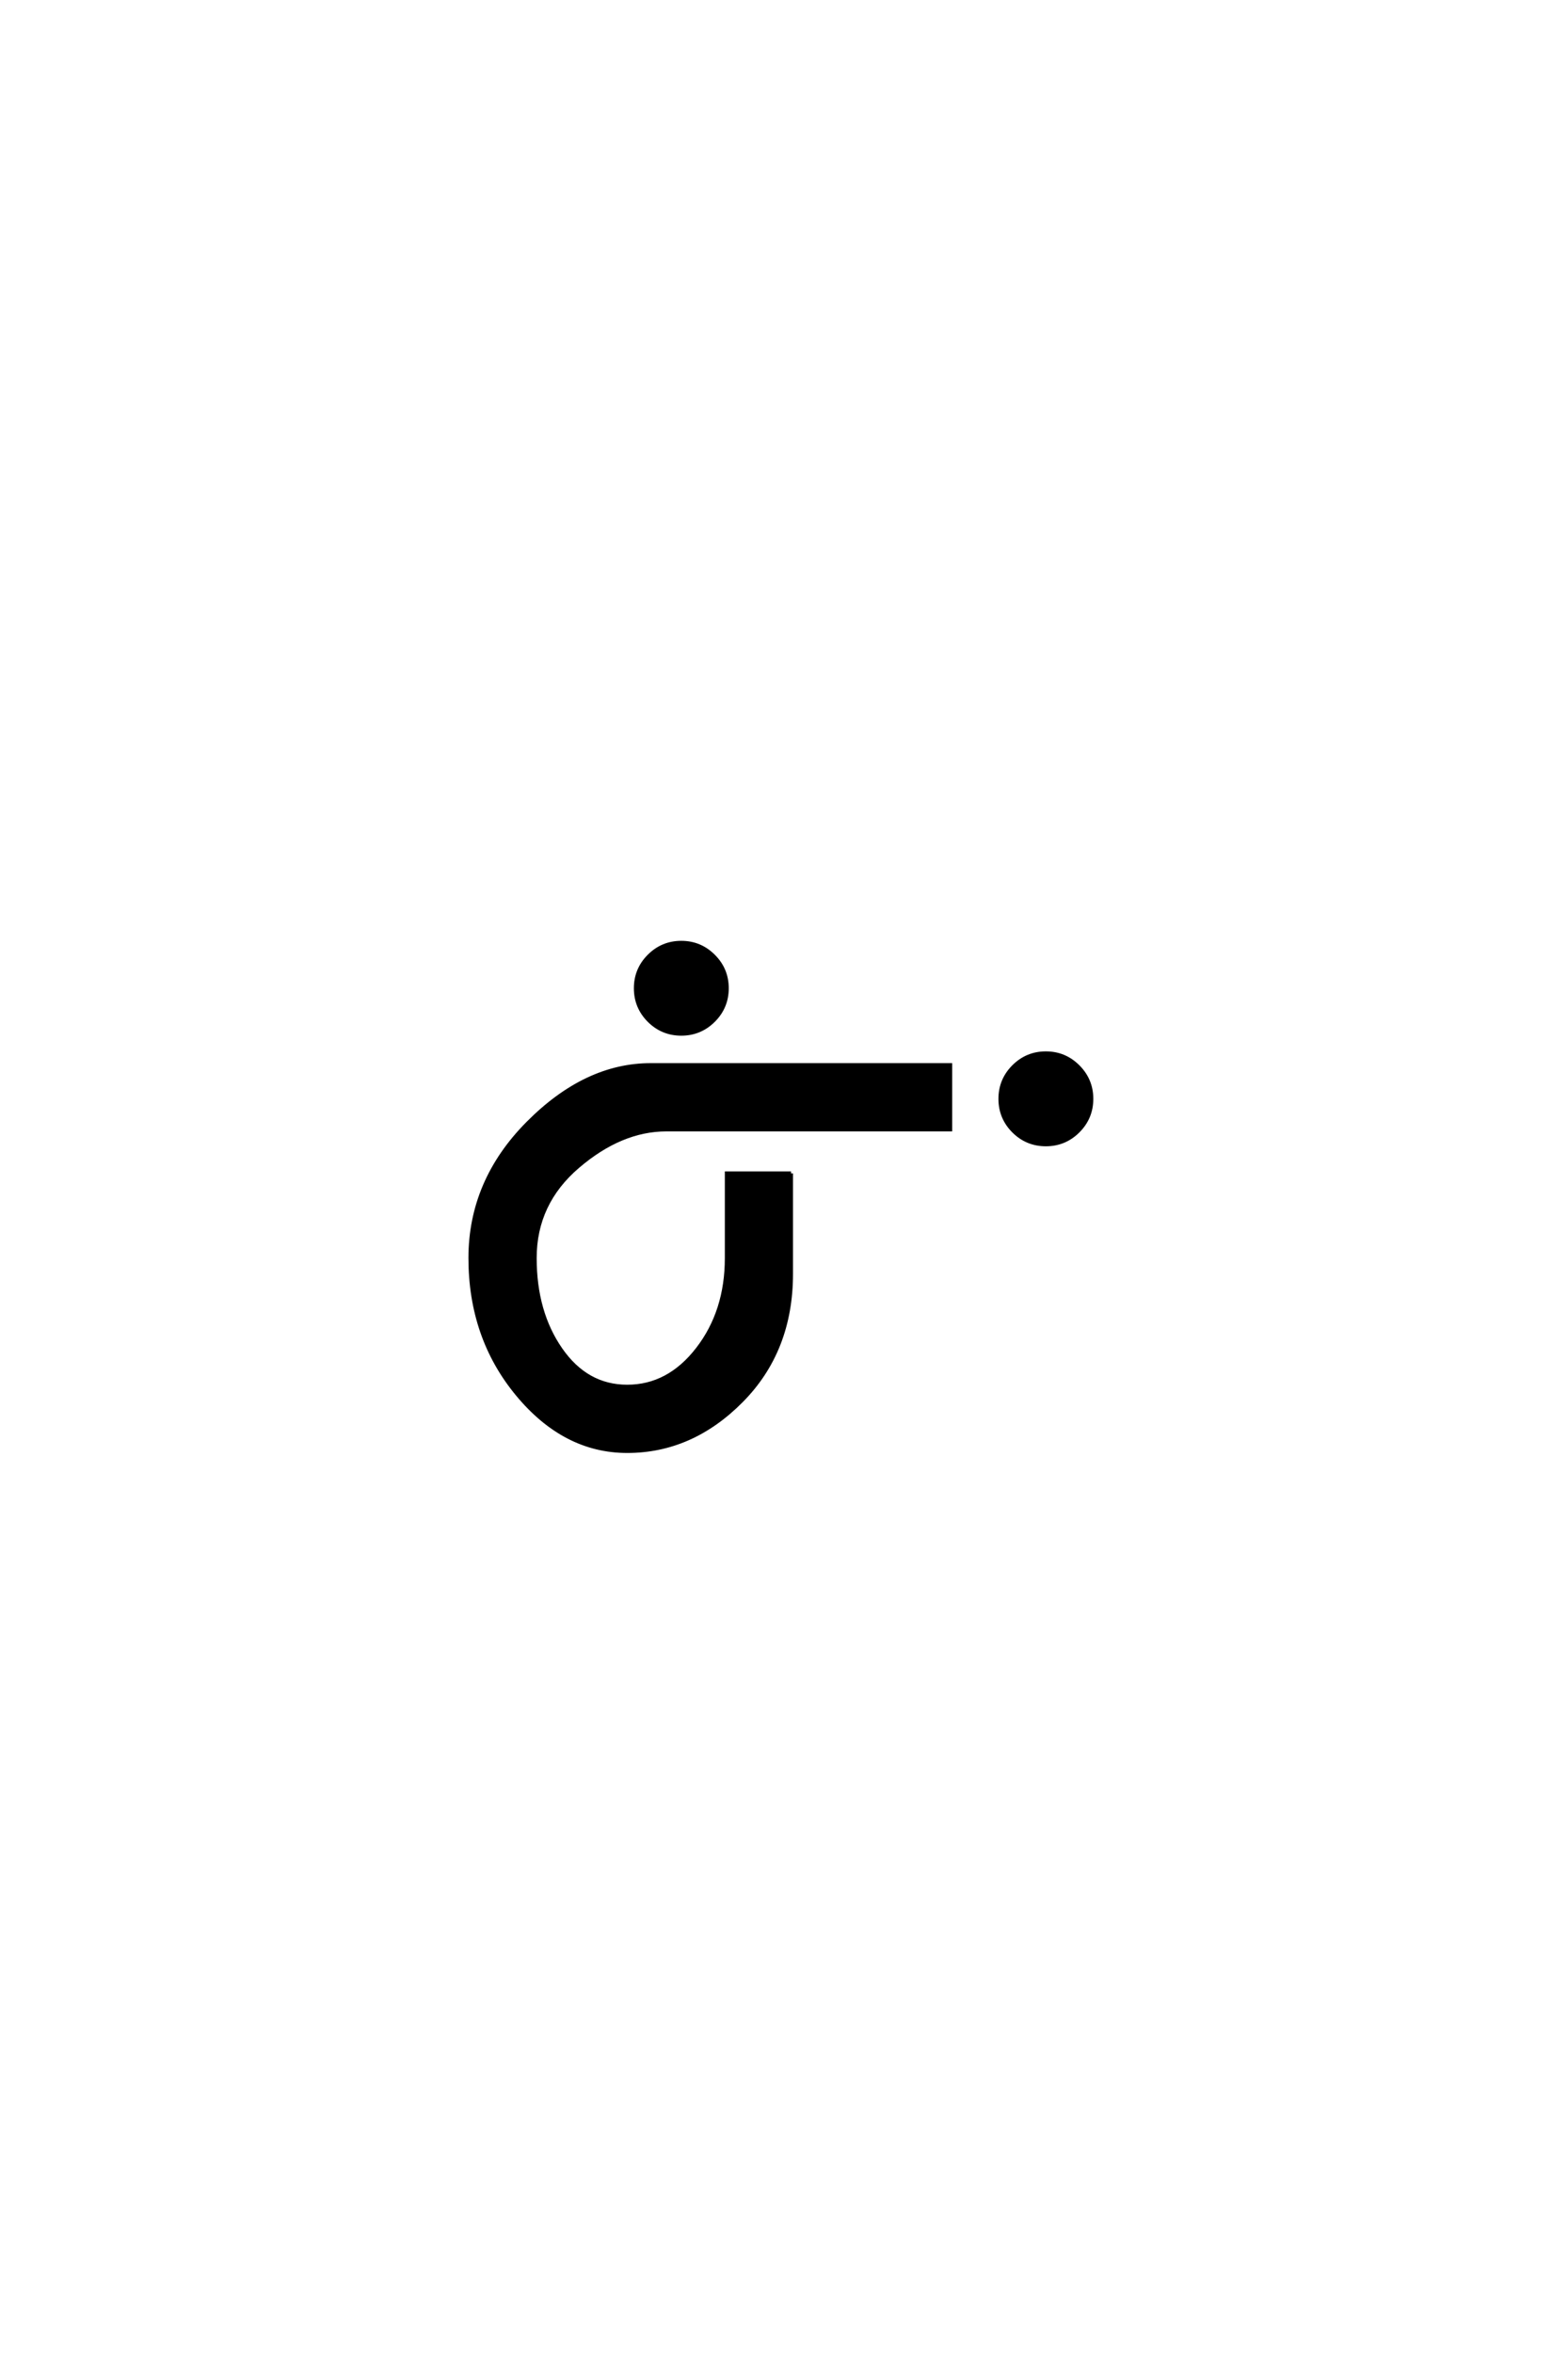 <?xml version='1.0' encoding='UTF-8'?>
<!DOCTYPE svg PUBLIC "-//W3C//DTD SVG 1.0//EN"
    "http://www.w3.org/TR/2001/REC-SVG-20010904/DTD/svg10.dtd">

<svg xmlns='http://www.w3.org/2000/svg' version='1.0'
     width='40.0' height='60.0'>

 <g transform='scale(0.1 -0.1) translate(110.0 -370.0)'>
  <path d='M55.594 109.797
Q52.203 113.203 52.203 118
Q52.203 122.797 55.594 126.188
Q59 129.594 63.797 129.594
Q68.594 129.594 72 126.188
Q75.406 122.797 75.406 118
Q75.406 113.203 72 109.797
Q68.594 106.406 63.797 106.406
Q59 106.406 55.594 109.797
Q59 106.406 55.594 109.797
M91.797 70.797
L91.797 45.203
Q91.797 25.594 79.094 12.797
Q66.406 0 50 0
Q34 0 22 14.5
Q10 29 10 49.203
Q10 68.797 24.703 83.594
Q39.406 98.406 56 98.406
L132.406 98.406
L132.406 82
L60 82
Q48.406 82 37.406 72.594
Q26.406 63.203 26.406 49.203
Q26.406 35.406 33 25.906
Q39.594 16.406 50 16.406
Q60.594 16.406 68 26
Q75.406 35.594 75.406 49.203
L75.406 70.797
L91.797 70.797
L91.797 70.797
M148.594 81.594
Q145.203 85 145.203 89.797
Q145.203 94.594 148.594 98
Q152 101.406 156.797 101.406
Q161.594 101.406 165 98
Q168.406 94.594 168.406 89.797
Q168.406 85 165 81.594
Q161.594 78.203 156.797 78.203
Q152 78.203 148.594 81.594
'
        style='fill: #000000; stroke: #000000'/>

 </g>
</svg>
